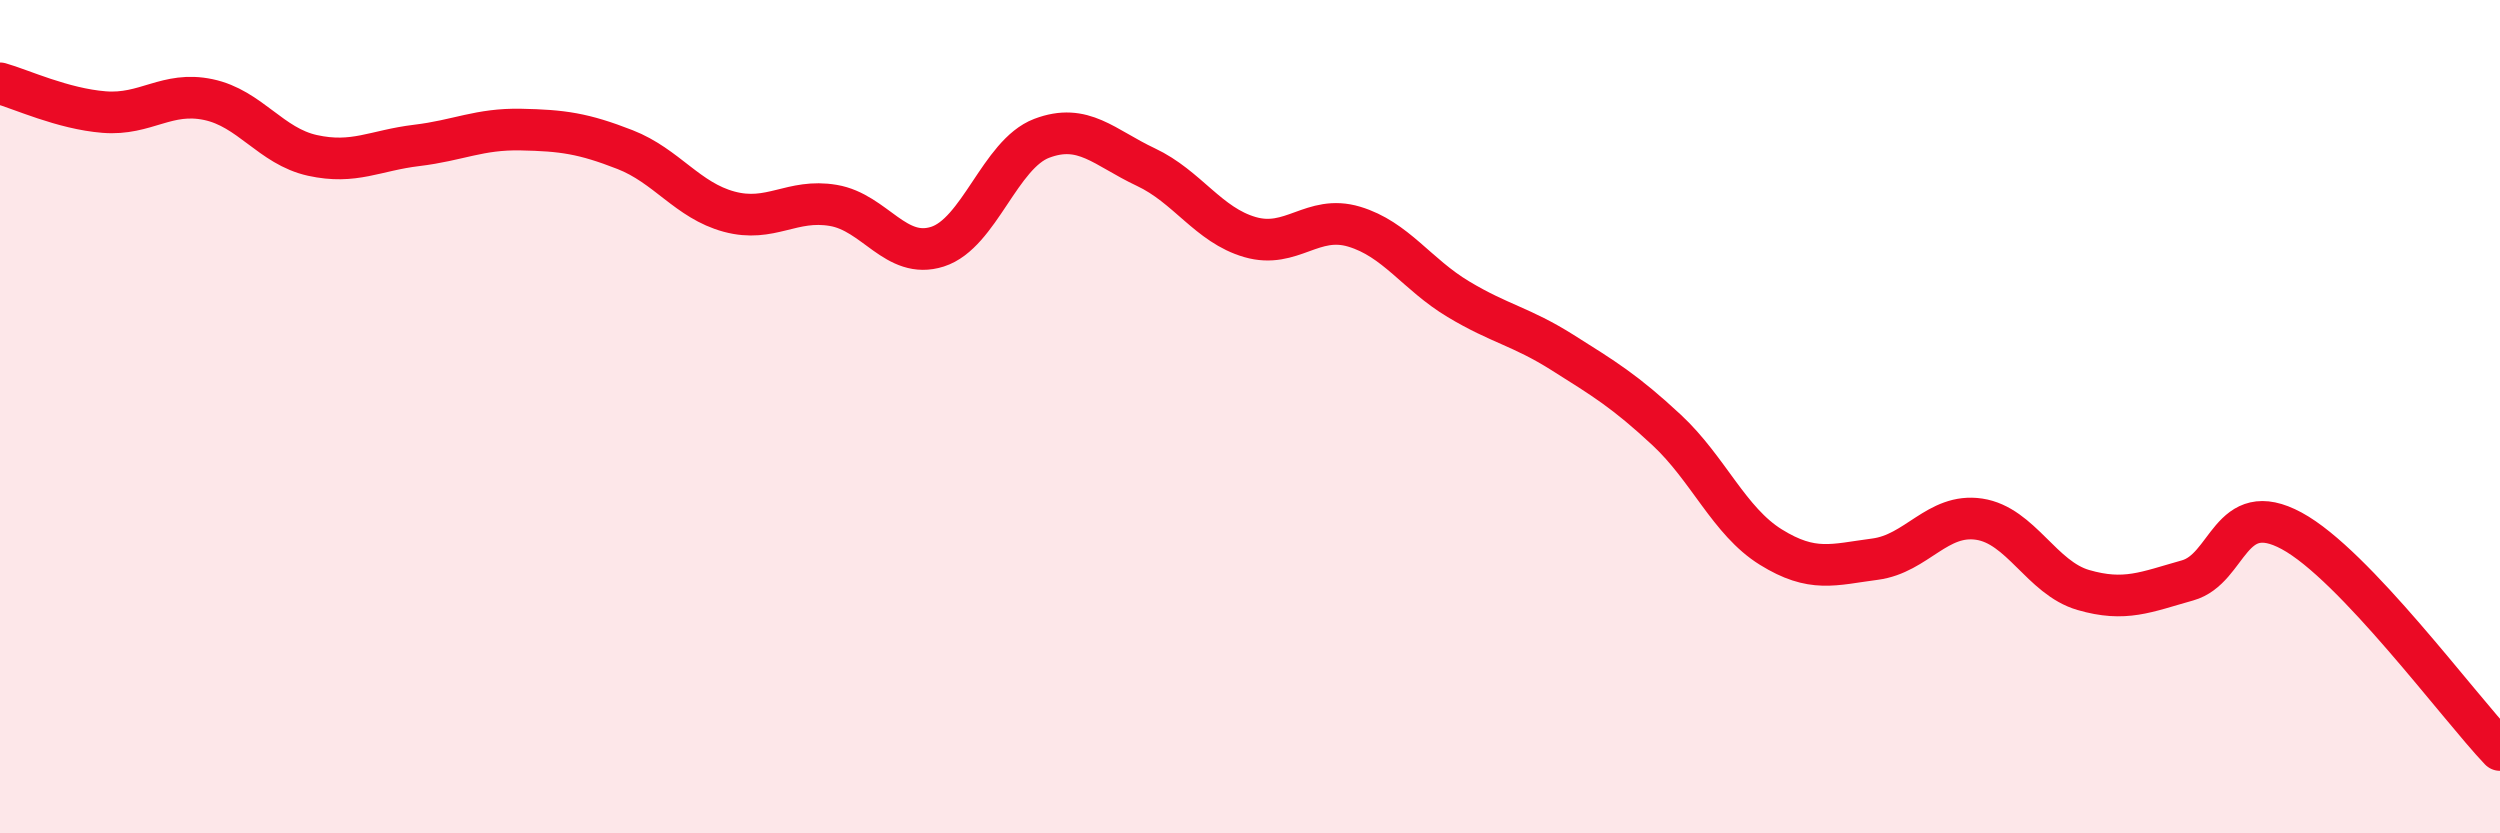 
    <svg width="60" height="20" viewBox="0 0 60 20" xmlns="http://www.w3.org/2000/svg">
      <path
        d="M 0,2 C 0.5,2.14 1.5,2.61 2.5,2.69 C 3.5,2.77 4,2.18 5,2.39 C 6,2.6 6.5,3.51 7.5,3.73 C 8.5,3.95 9,3.61 10,3.49 C 11,3.37 11.5,3.09 12.5,3.11 C 13.5,3.13 14,3.2 15,3.59 C 16,3.98 16.5,4.81 17.5,5.08 C 18.5,5.35 19,4.76 20,4.93 C 21,5.1 21.5,6.24 22.5,5.92 C 23.5,5.6 24,3.7 25,3.32 C 26,2.94 26.5,3.54 27.5,4.01 C 28.5,4.48 29,5.4 30,5.69 C 31,5.98 31.5,5.14 32.5,5.44 C 33.5,5.74 34,6.58 35,7.18 C 36,7.78 36.5,7.83 37.5,8.46 C 38.5,9.09 39,9.39 40,10.32 C 41,11.25 41.5,12.51 42.5,13.13 C 43.5,13.75 44,13.55 45,13.42 C 46,13.29 46.5,12.31 47.5,12.46 C 48.5,12.61 49,13.87 50,14.16 C 51,14.45 51.5,14.21 52.5,13.93 C 53.5,13.65 53.5,11.93 55,12.74 C 56.5,13.55 59,16.95 60,18L60 20L0 20Z"
        fill="#EB0A25"
        opacity="0.1"
        stroke-linecap="round"
        stroke-linejoin="round"
      />
      <path
        d="M 0,2 C 0.5,2.14 1.5,2.61 2.5,2.69 C 3.5,2.77 4,2.18 5,2.39 C 6,2.6 6.5,3.51 7.5,3.73 C 8.5,3.95 9,3.61 10,3.49 C 11,3.37 11.5,3.09 12.5,3.11 C 13.5,3.13 14,3.2 15,3.59 C 16,3.98 16.5,4.81 17.5,5.08 C 18.5,5.35 19,4.76 20,4.93 C 21,5.1 21.5,6.24 22.5,5.92 C 23.5,5.6 24,3.7 25,3.32 C 26,2.94 26.5,3.54 27.5,4.01 C 28.5,4.48 29,5.4 30,5.69 C 31,5.98 31.5,5.14 32.5,5.44 C 33.5,5.74 34,6.58 35,7.18 C 36,7.78 36.5,7.83 37.5,8.46 C 38.5,9.09 39,9.39 40,10.32 C 41,11.25 41.5,12.51 42.5,13.13 C 43.5,13.75 44,13.55 45,13.42 C 46,13.29 46.5,12.31 47.5,12.46 C 48.5,12.61 49,13.87 50,14.16 C 51,14.45 51.5,14.21 52.5,13.93 C 53.5,13.65 53.5,11.93 55,12.74 C 56.5,13.55 59,16.95 60,18"
        stroke="#EB0A25"
        stroke-width="1"
        fill="none"
        stroke-linecap="round"
        stroke-linejoin="round"
      />
    </svg>
  